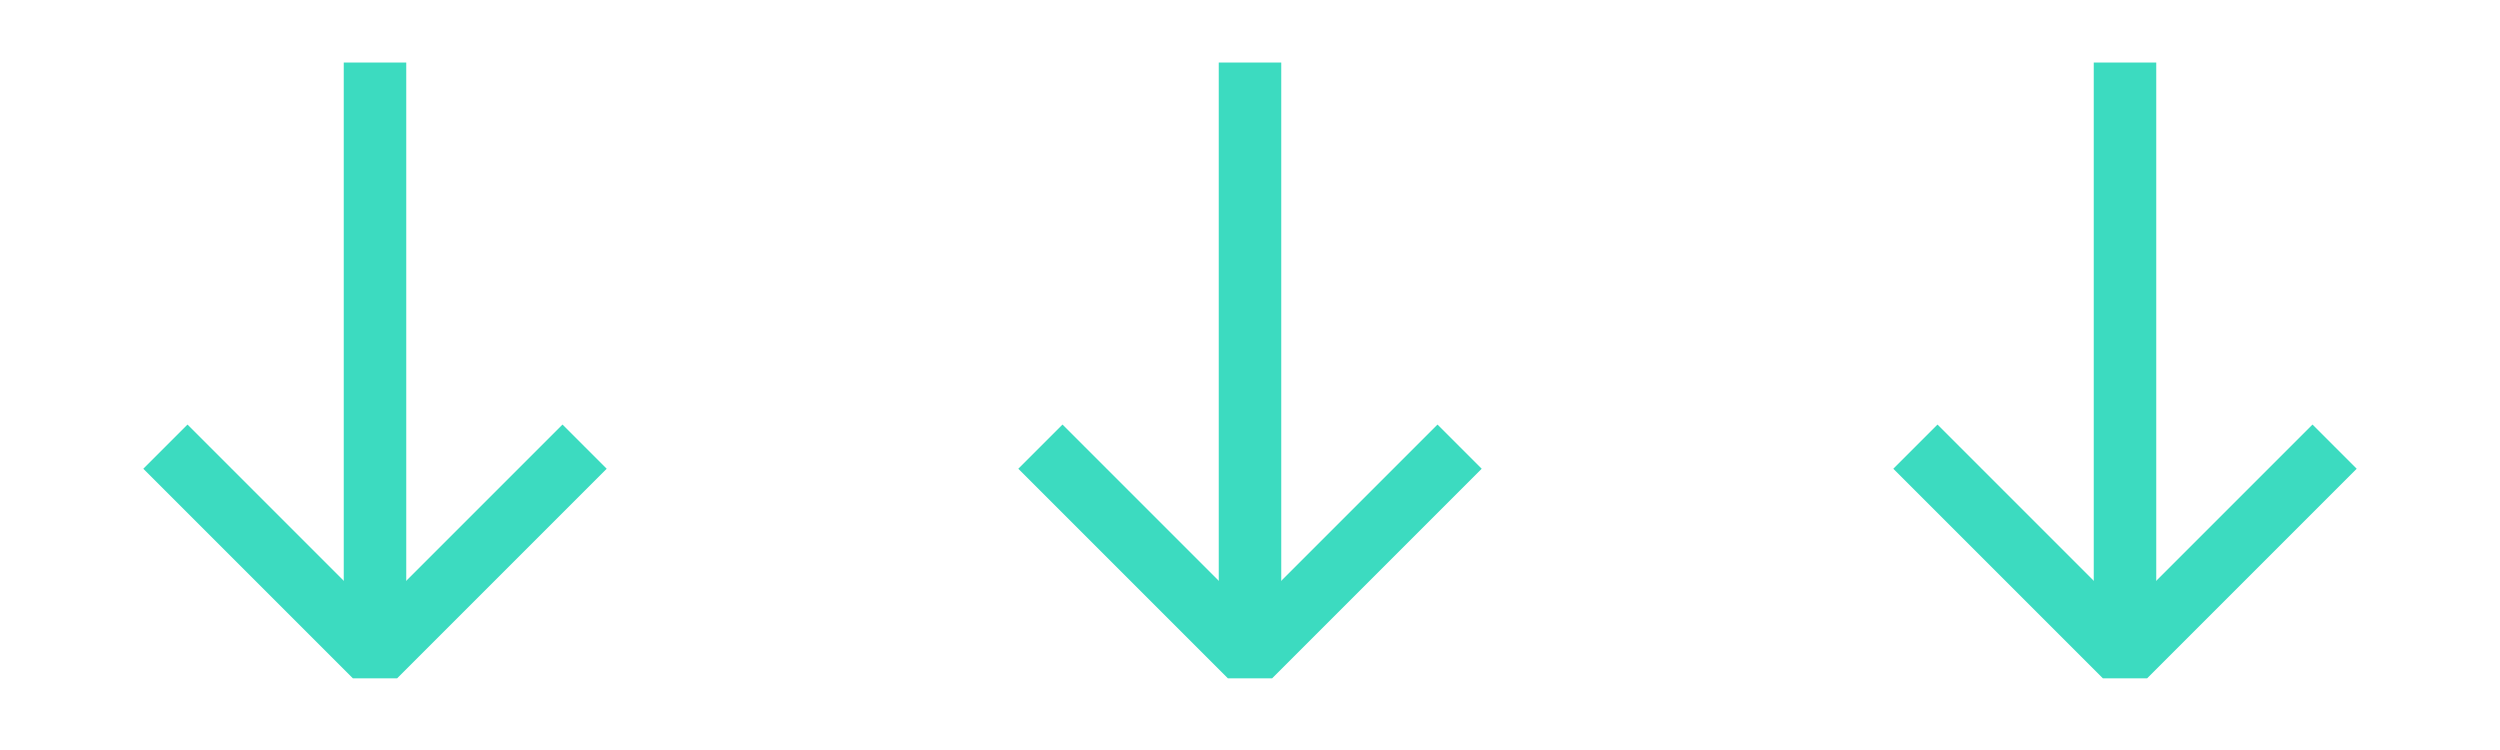 <svg width="80" height="24" viewBox="0 0 80 24" fill="none" xmlns="http://www.w3.org/2000/svg">
<path d="M12 3V20" stroke="#3CDBC0" stroke-width="2" stroke-linecap="square" stroke-linejoin="bevel"/>
<path d="M6 15L12 21L18 15" stroke="#3CDBC0" stroke-width="2" stroke-linecap="square" stroke-linejoin="bevel"/>
<path d="M40 3V20" stroke="#3CDBC0" stroke-width="2" stroke-linecap="square" stroke-linejoin="bevel"/>
<path d="M34 15L40 21L46 15" stroke="#3CDBC0" stroke-width="2" stroke-linecap="square" stroke-linejoin="bevel"/>
<path d="M68 3V20" stroke="#3CDBC0" stroke-width="2" stroke-linecap="square" stroke-linejoin="bevel"/>
<path d="M62 15L68 21L74 15" stroke="#3CDBC0" stroke-width="2" stroke-linecap="square" stroke-linejoin="bevel"/>
</svg>
